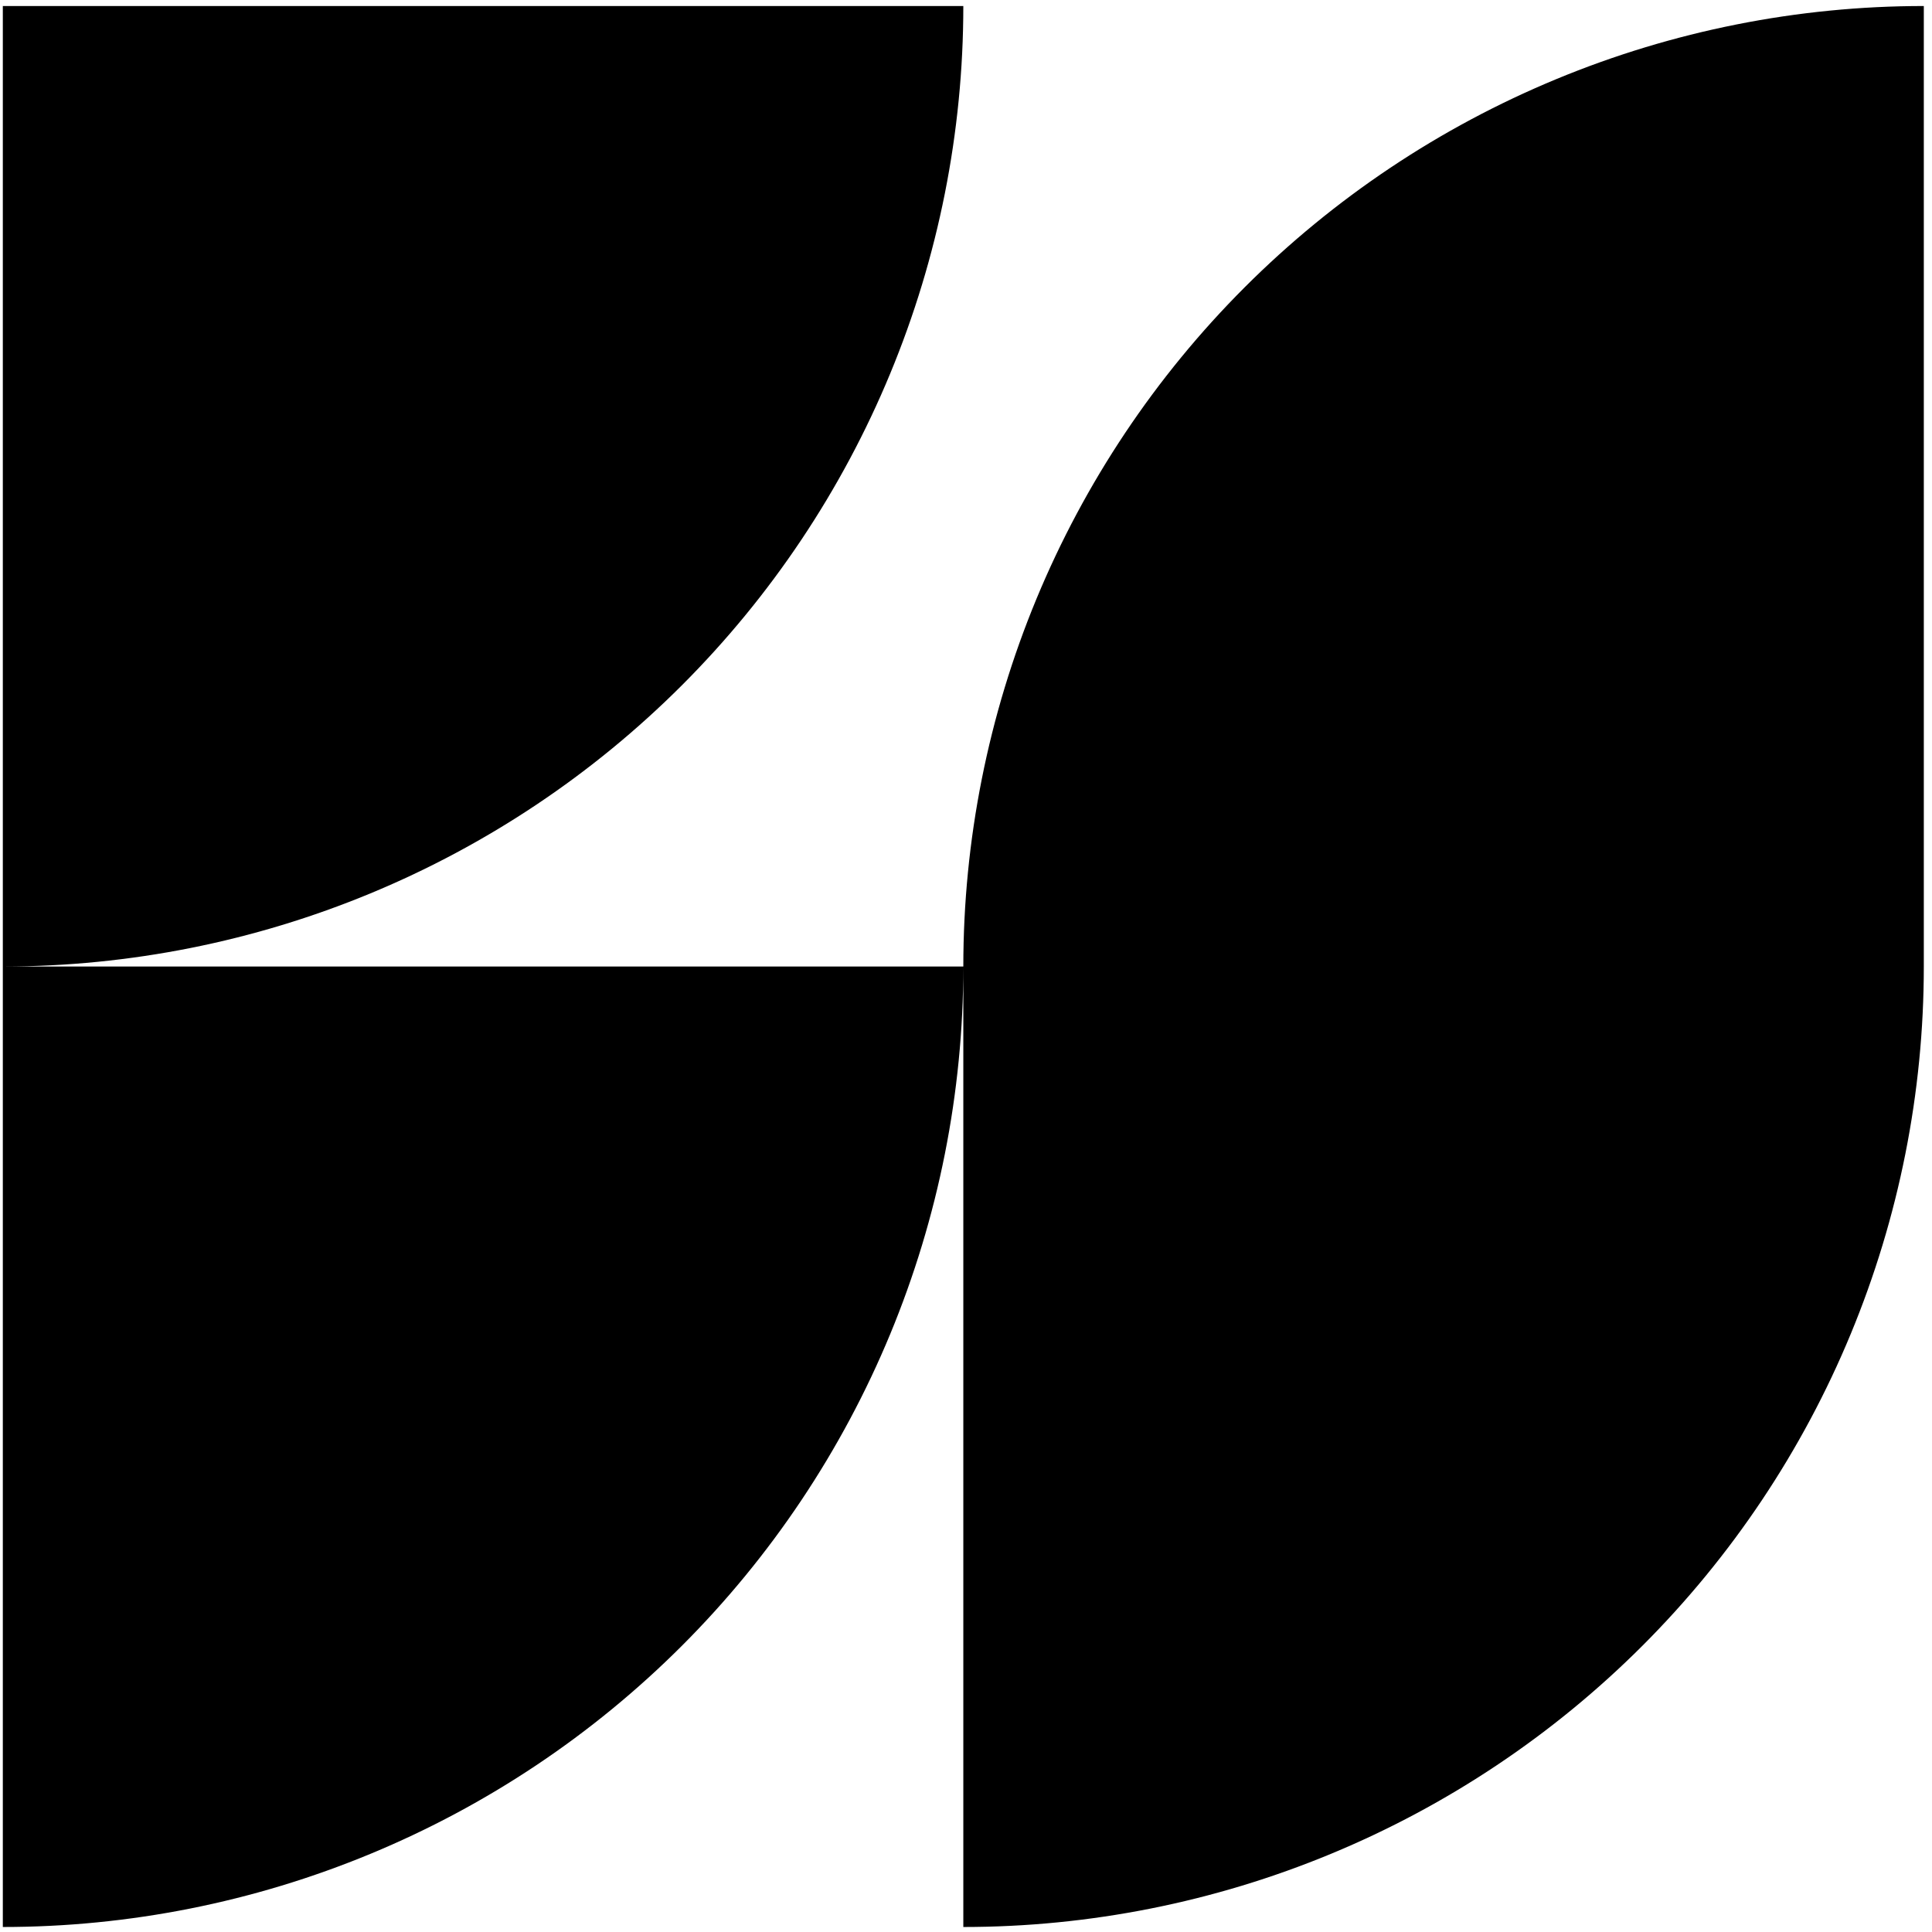 <svg width="80" height="80" viewBox="0 0 80 80" fill="none" xmlns="http://www.w3.org/2000/svg">
<path fill-rule="evenodd" clip-rule="evenodd" d="M42.916 24.801C40.918 29.626 39.889 34.798 39.889 40.021H0.152C5.363 40.017 10.523 38.988 15.337 36.994C20.163 34.995 24.547 32.065 28.24 28.372C31.933 24.679 34.863 20.295 36.861 15.469C38.86 10.644 39.889 5.472 39.889 0.249H0.117V40.021C0.117 40.021 0.117 40.021 0.117 40.021L0.117 79.793C5.34 79.793 10.512 78.764 15.337 76.765C20.163 74.767 24.547 71.837 28.24 68.144C31.933 64.451 34.863 60.066 36.862 55.241C38.86 50.416 39.889 45.244 39.889 40.021V79.793C45.112 79.793 50.284 78.764 55.109 76.765C59.934 74.767 64.319 71.837 68.012 68.144C71.705 64.451 74.635 60.066 76.633 55.241C78.632 50.416 79.661 45.244 79.661 40.021V0.249C74.438 0.249 69.266 1.278 64.441 3.277C59.615 5.275 55.231 8.205 51.538 11.898C47.845 15.591 44.915 19.976 42.916 24.801Z" fill="black"/>
</svg>
